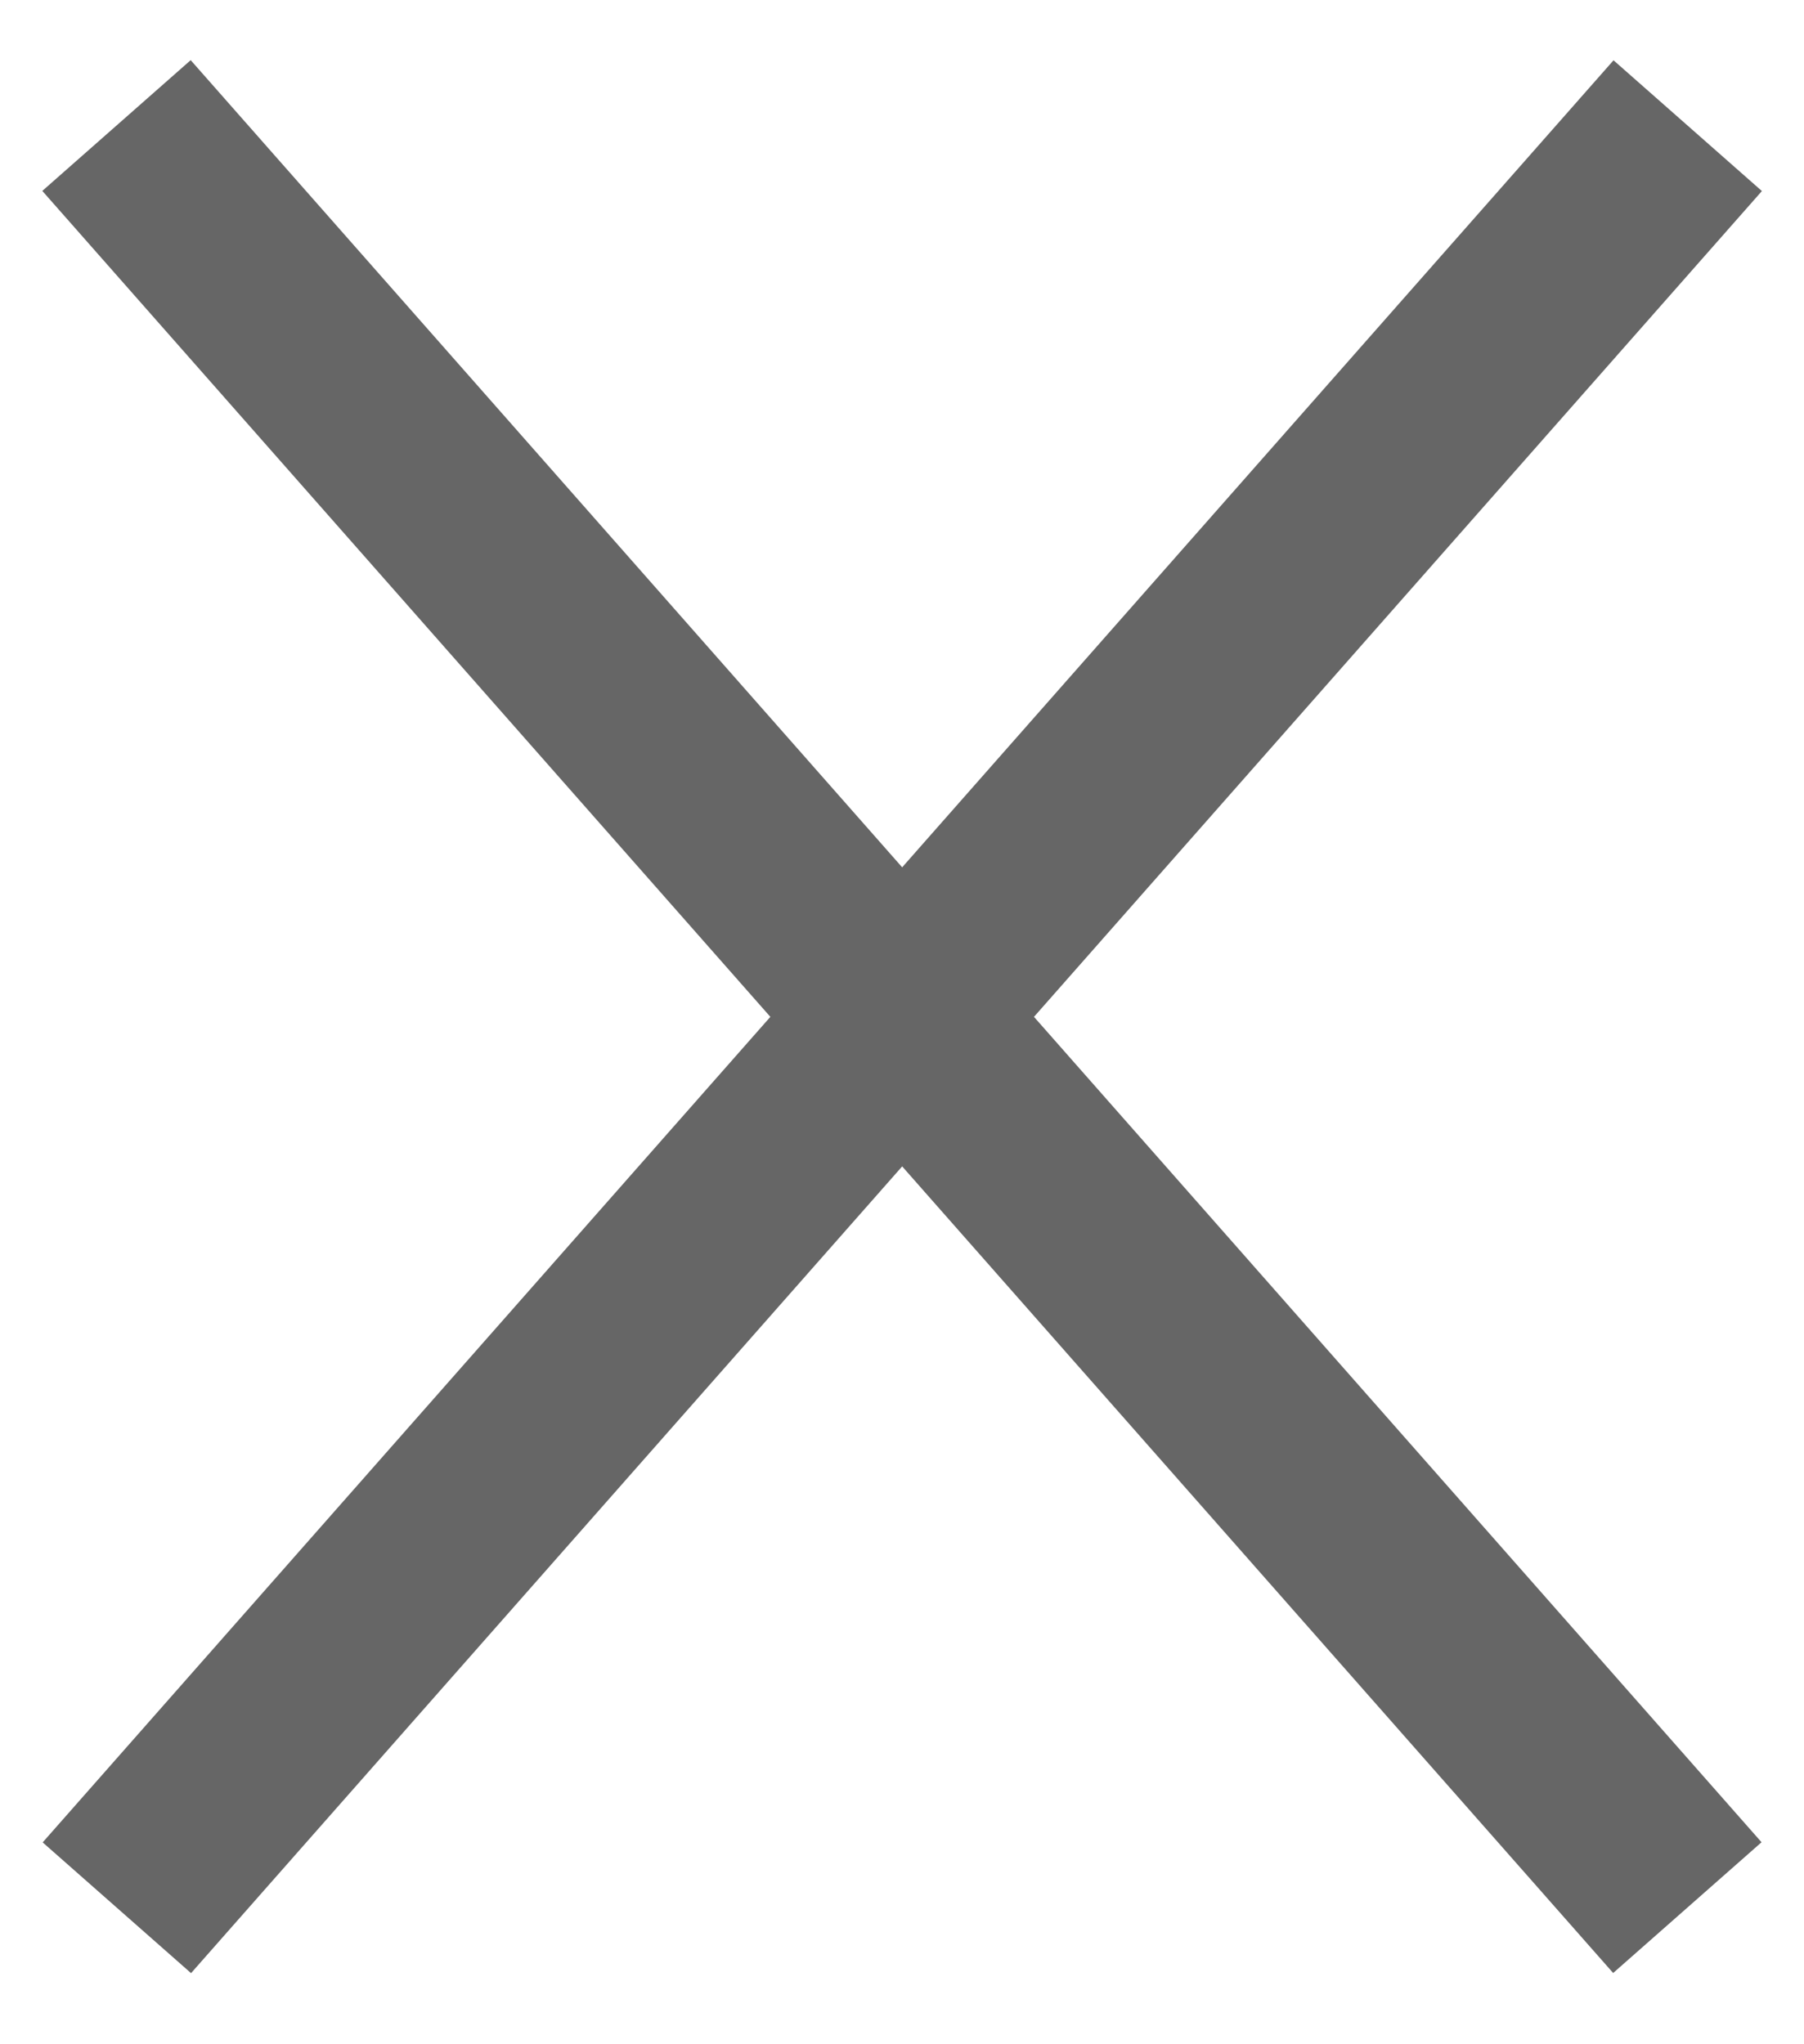 <?xml version="1.0" encoding="UTF-8"?>
<svg xmlns="http://www.w3.org/2000/svg" xmlns:xlink="http://www.w3.org/1999/xlink" version="1.1" id="Camada_1" x="0px" y="0px" viewBox="0 0 30 34" style="enable-background:new 0 0 30 34;" xml:space="preserve">
<style type="text/css">
	.st0{fill:#666666;}
</style>
<g>
	
		<rect x="-4.76" y="15.27" transform="matrix(0.661 0.75 -0.75 0.661 17.77 -5.523)" class="st0" width="39.52" height="3.29"></rect>
	
		<rect x="-4.76" y="15.27" transform="matrix(-0.661 0.75 -0.75 -0.661 37.606 16.841)" class="st0" width="39.52" height="3.29"></rect>
</g>
</svg>
